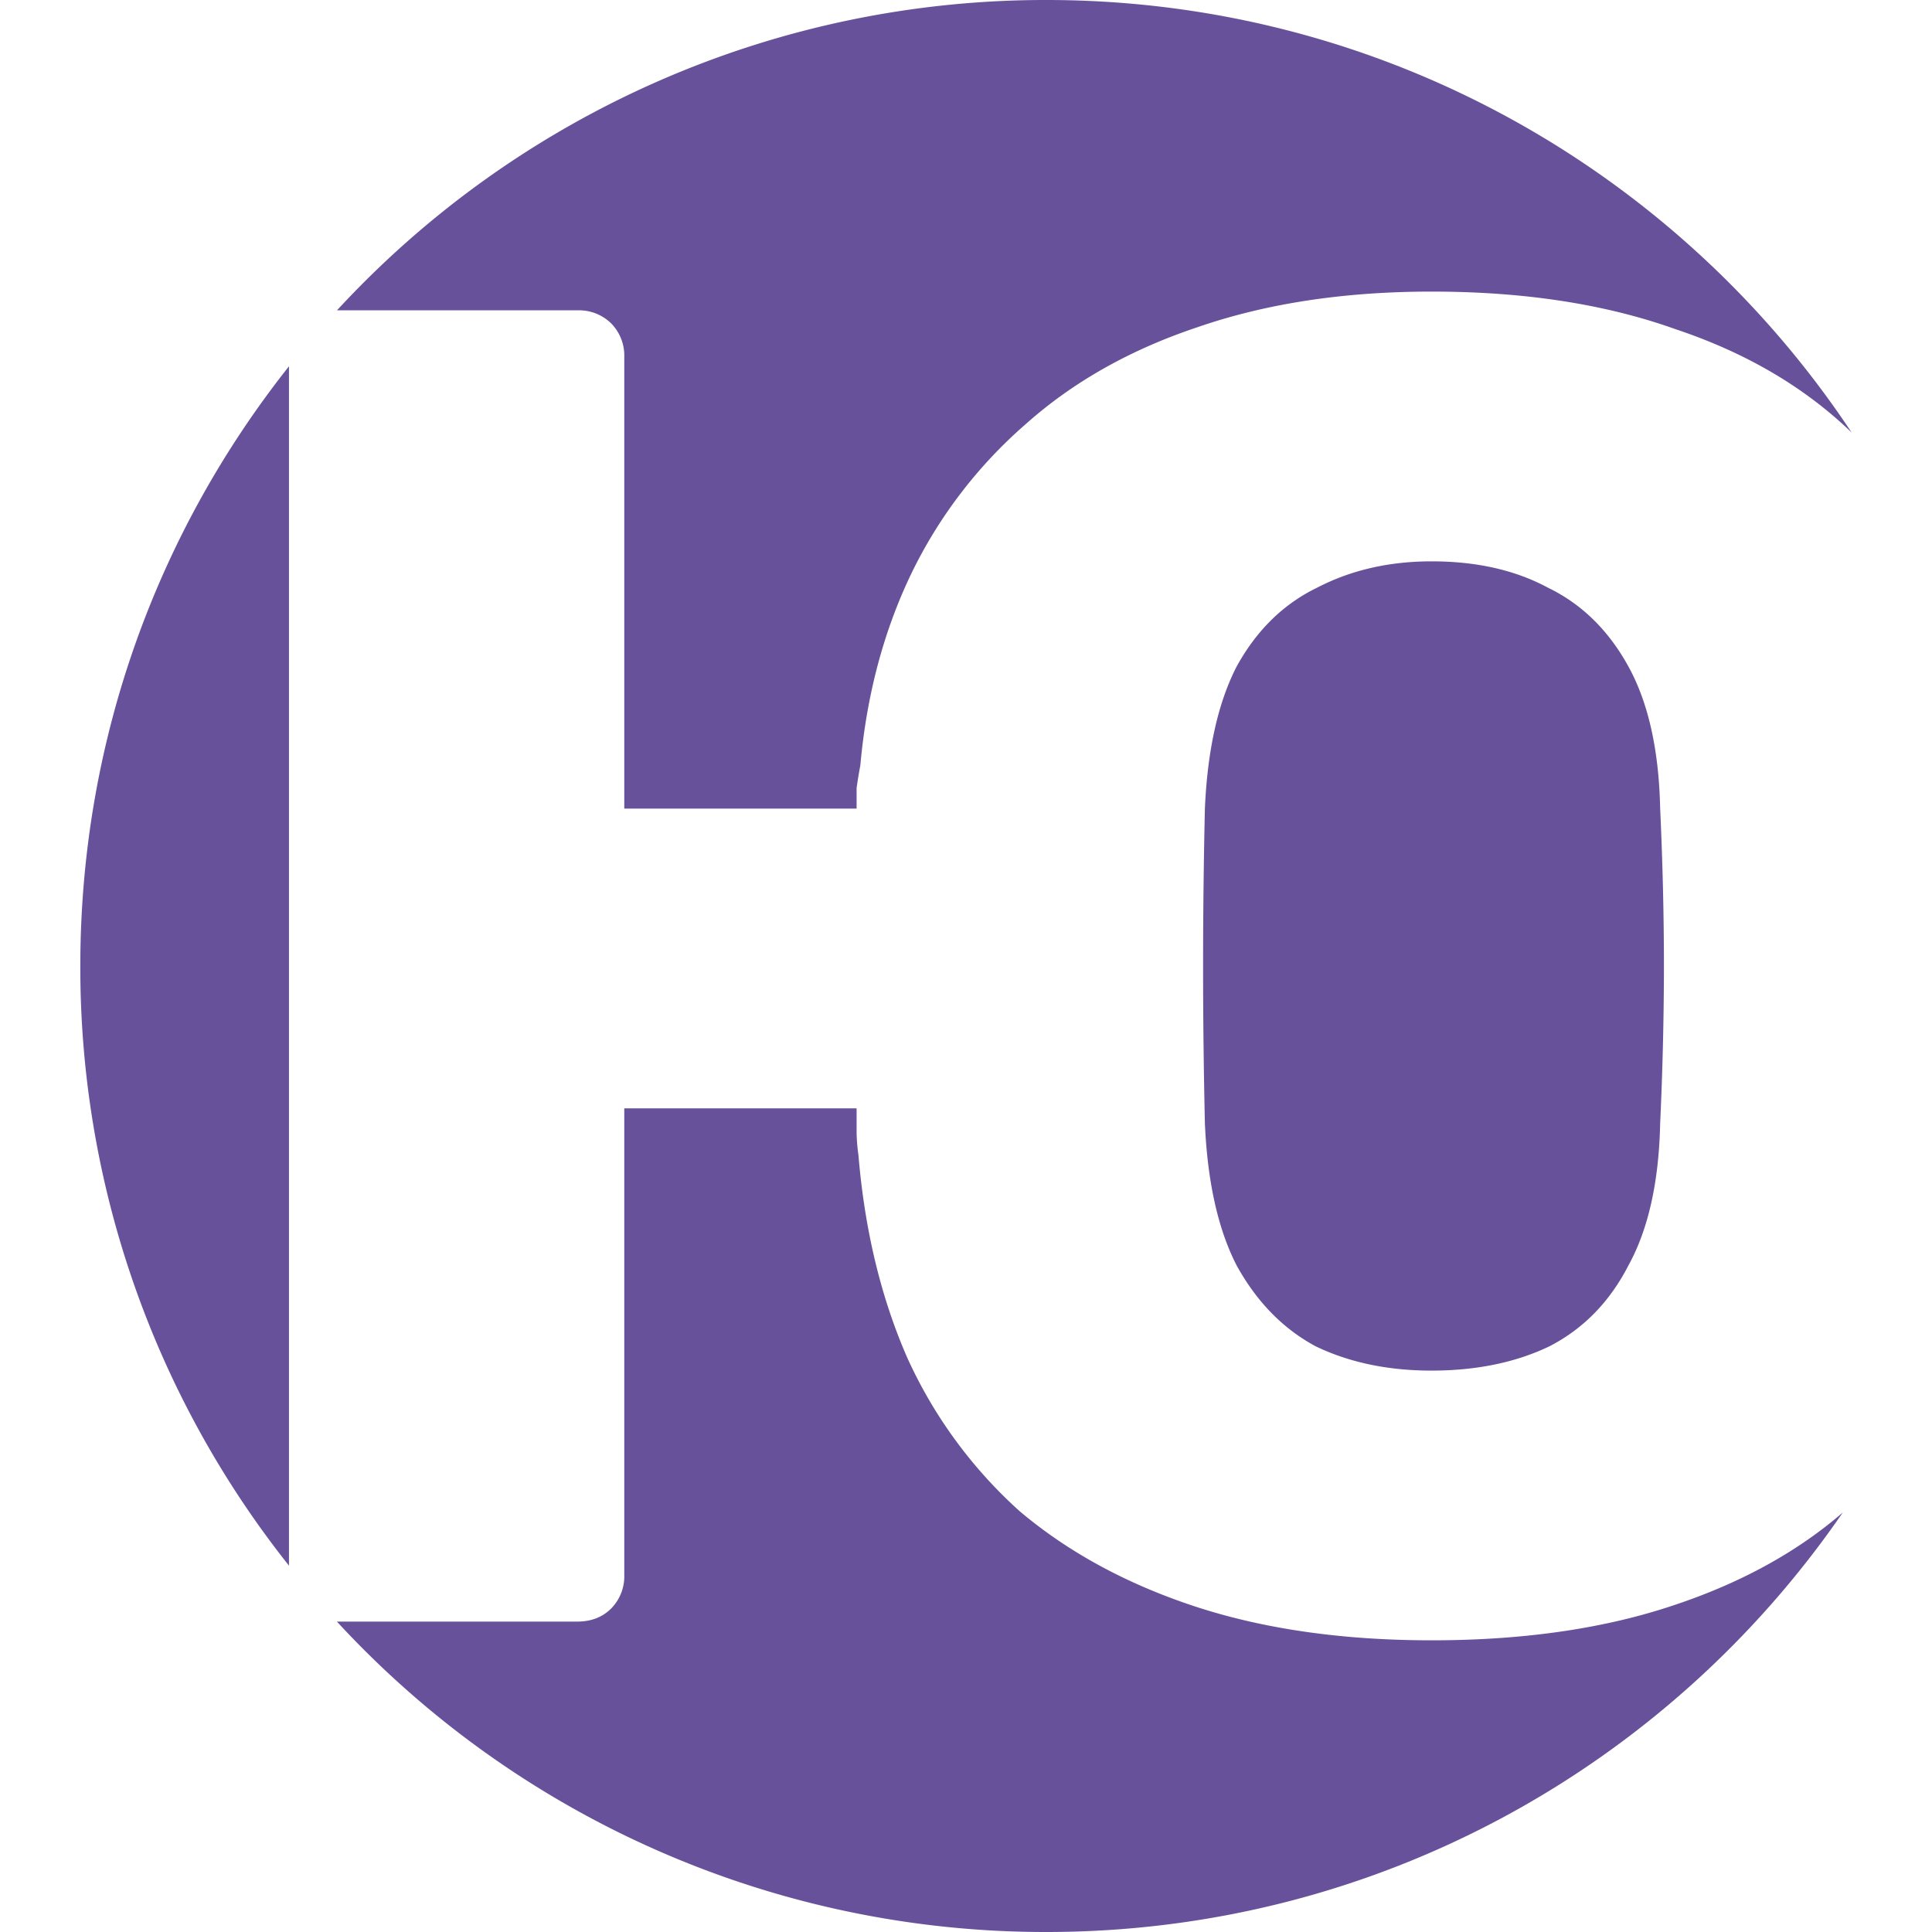 <svg xmlns="http://www.w3.org/2000/svg" width="40" height="40" fill="none"><g clip-path="url(#a)"><path fill="#67519a" d="M17.735 22.947v.465q0 .233.038.504.195 2.327 1.009 4.19a9.6 9.6 0 0 0 2.327 3.18q1.512 1.278 3.645 1.978 2.133.697 4.887.697 2.87 0 5.042-.736 2.054-.687 3.47-1.91C34.547 36.56 28.508 40 21.663 40a19.95 19.95 0 0 1-14.688-6.427h4.98q.427 0 .699-.271a.95.95 0 0 0 .271-.699v-9.656zM5.983 32.415A19.9 19.9 0 0 1 1.663 20c0-4.691 1.615-9.005 4.32-12.416zM29.64 11.622q1.395 0 2.404.543 1.048.505 1.668 1.629.621 1.125.66 2.947.077 1.668.078 3.258a72 72 0 0 1-.078 3.258q-.039 1.823-.66 2.948-.58 1.125-1.629 1.667-1.047.504-2.443.505-1.357 0-2.404-.505-1.008-.543-1.63-1.667-.58-1.125-.66-2.948a143 143 0 0 1 0-6.516q.08-1.822.66-2.947.622-1.125 1.668-1.629 1.047-.543 2.366-.543M21.663 0c6.962 0 13.093 3.559 16.674 8.956q-1.465-1.414-3.654-2.143-2.172-.776-5.042-.776-2.715 0-4.847.737-2.095.699-3.569 2.017a9.7 9.7 0 0 0-2.366 3.103q-.853 1.784-1.047 3.956-.038.194-.077.464v.427h-4.81V7.395a.95.95 0 0 0-.271-.699.95.95 0 0 0-.698-.271H6.977A19.95 19.95 0 0 1 21.663 0"/></g><defs><clipPath id="a"><path fill="#fff" d="M0 0h40v40H0z"/></clipPath></defs></svg>